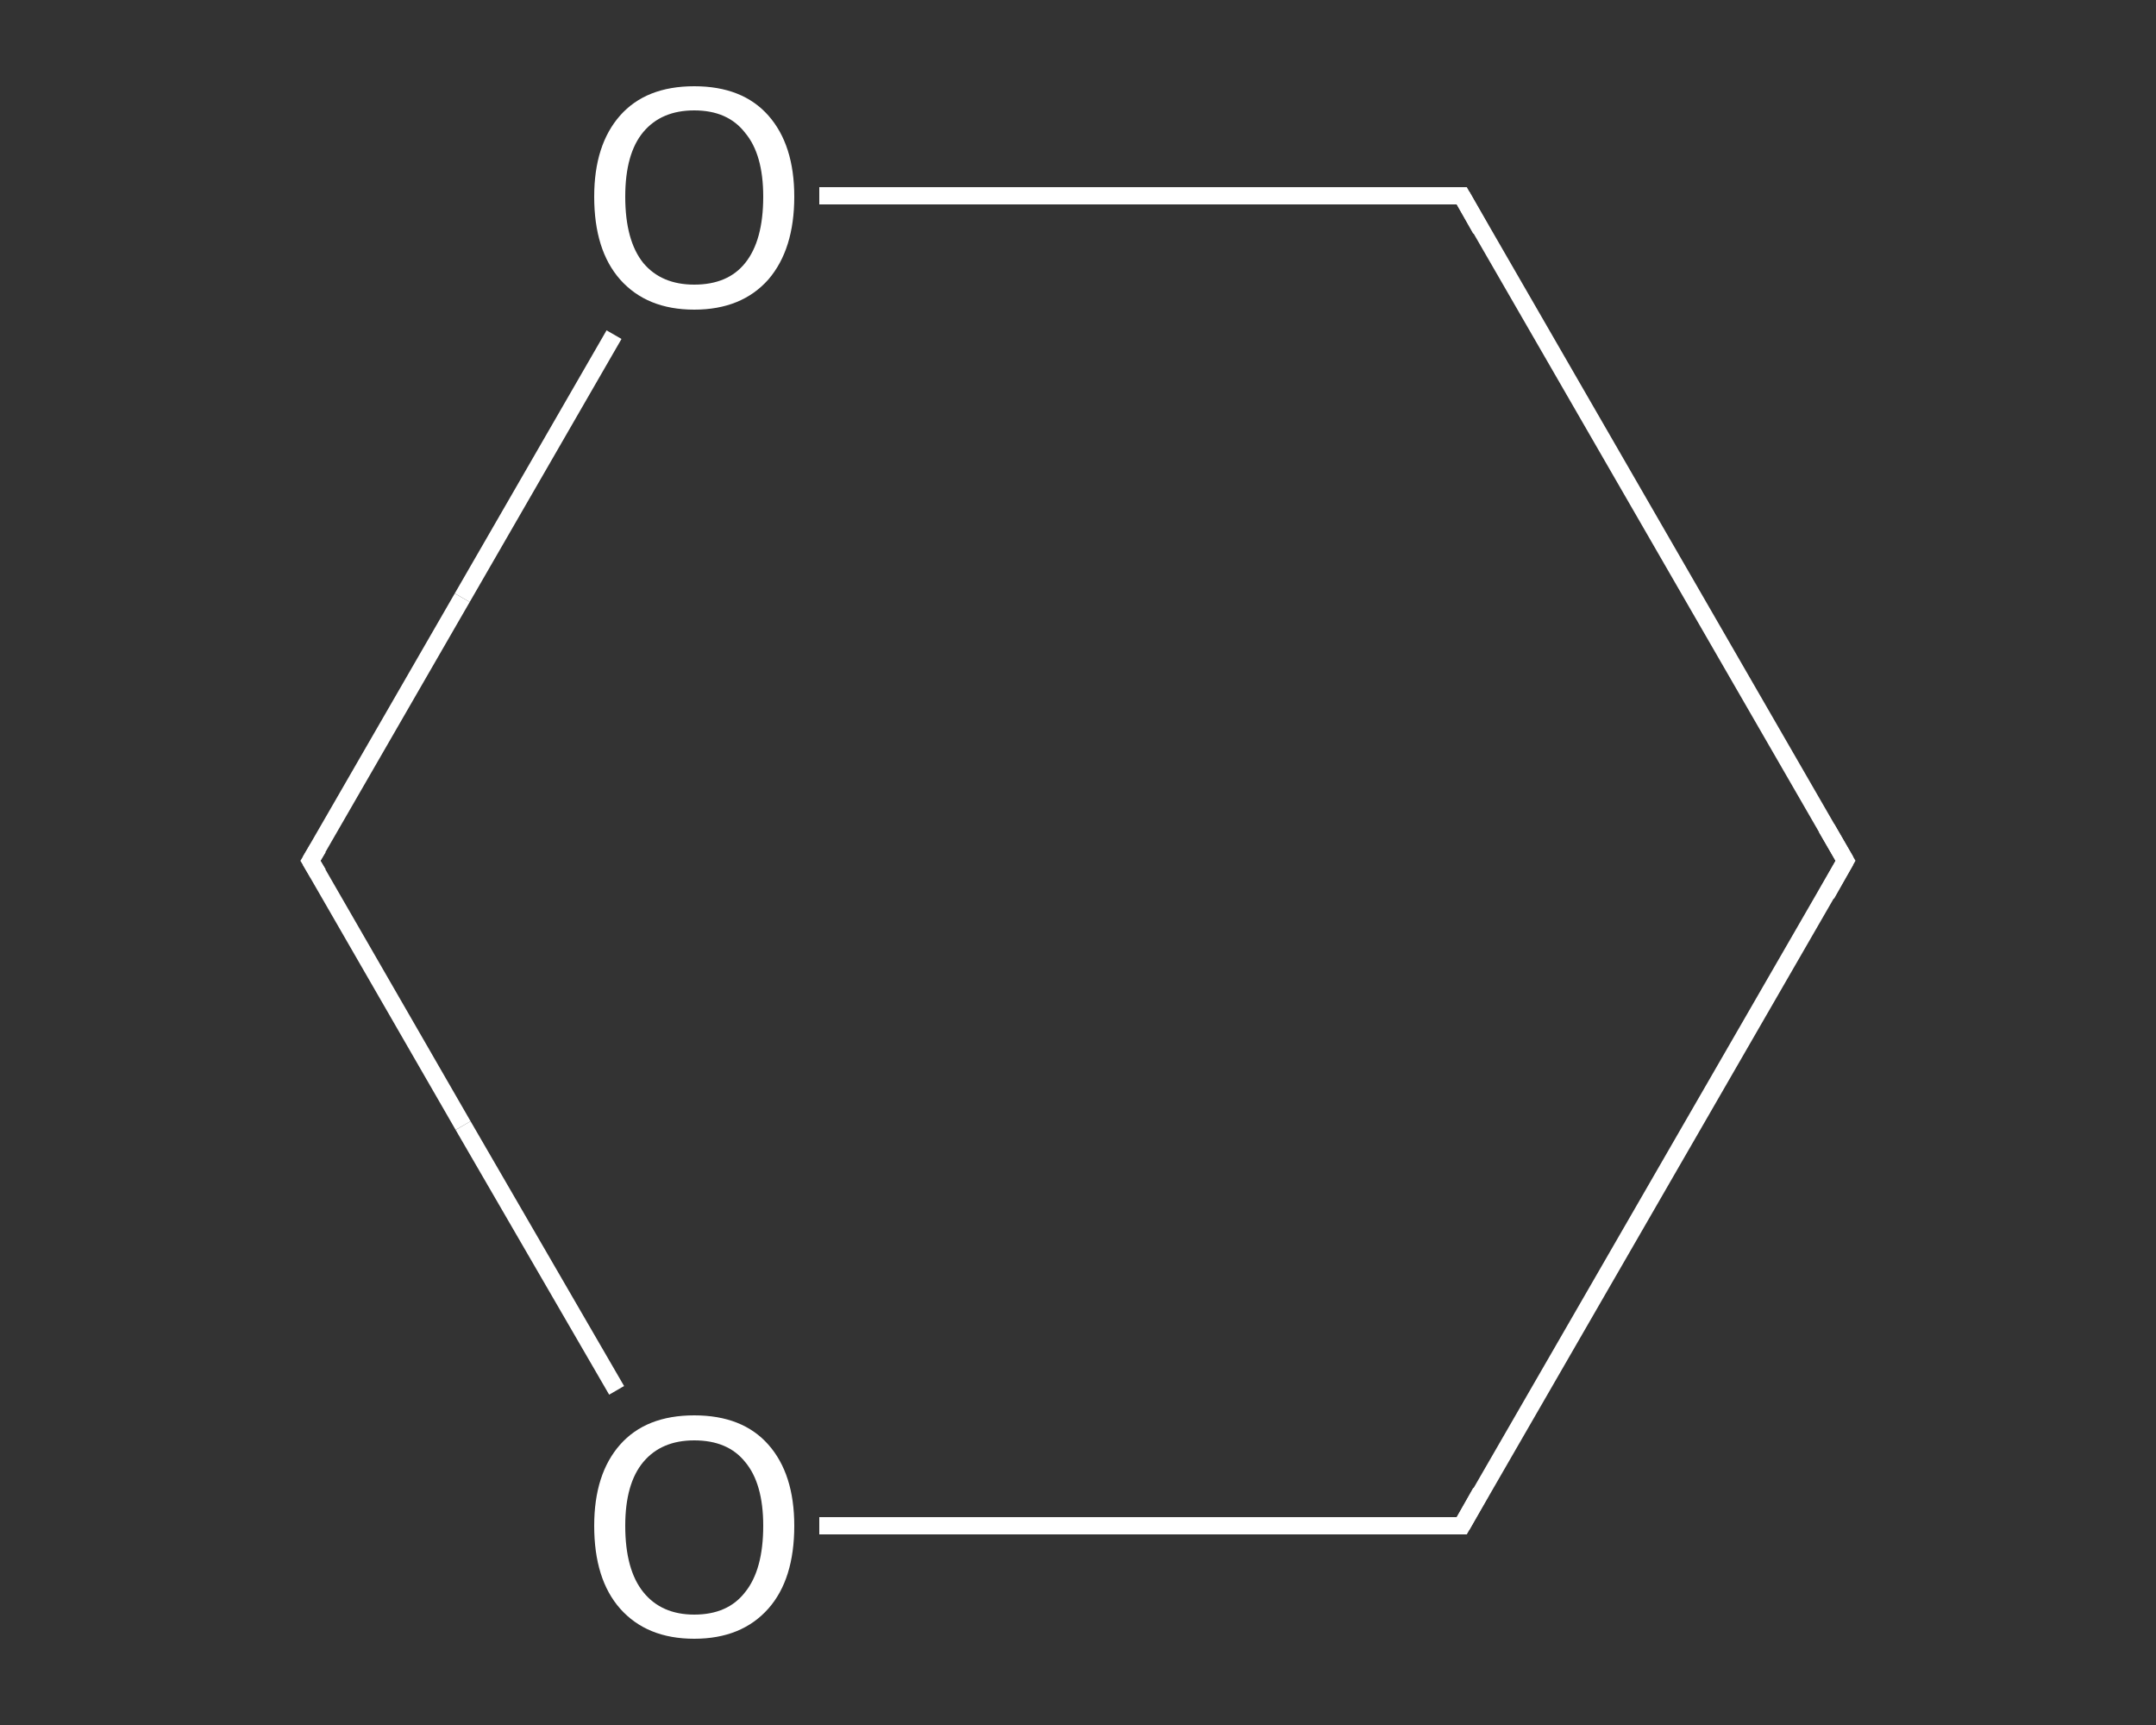 <?xml version='1.0' encoding='iso-8859-1'?>
<svg version='1.1' baseProfile='full'
              xmlns='http://www.w3.org/2000/svg'
                      xmlns:rdkit='http://www.rdkit.org/xml'
                      xmlns:xlink='http://www.w3.org/1999/xlink'
                  xml:space='preserve'
width='250px' height='200px' viewBox='0 0 250 200'>
<rect x="0" y="0" width="250" height="200" fill="#333333" stroke="none"/>
<!-- END OF HEADER -->
<rect style='opacity:1.0;fill:transparent;stroke:none' width='250.0' height='200.0' x='0.0' y='0.0'> </rect>
<path class='bond-0 atom-0 atom-1' d='M 214.0,99.8 L 169.5,176.9' style='fill:none;fill-rule:evenodd;stroke:#FFFFFF;stroke-width:2.0px;stroke-linecap:butt;stroke-linejoin:miter;stroke-opacity:1' />
<path class='bond-1 atom-1 atom-2' d='M 169.5,176.9 L 132.3,176.9' style='fill:none;fill-rule:evenodd;stroke:#FFFFFF;stroke-width:2.0px;stroke-linecap:butt;stroke-linejoin:miter;stroke-opacity:1' />
<path class='bond-1 atom-1 atom-2' d='M 132.3,176.9 L 95.0,176.9' style='fill:none;fill-rule:evenodd;stroke:#FFFFFF;stroke-width:2.0px;stroke-linecap:butt;stroke-linejoin:miter;stroke-opacity:1' />
<path class='bond-2 atom-2 atom-3' d='M 71.5,161.2 L 53.7,130.5' style='fill:none;fill-rule:evenodd;stroke:#FFFFFF;stroke-width:2.0px;stroke-linecap:butt;stroke-linejoin:miter;stroke-opacity:1' />
<path class='bond-2 atom-2 atom-3' d='M 53.7,130.5 L 36.0,99.8' style='fill:none;fill-rule:evenodd;stroke:#FFFFFF;stroke-width:2.0px;stroke-linecap:butt;stroke-linejoin:miter;stroke-opacity:1' />
<path class='bond-3 atom-3 atom-4' d='M 36.0,99.8 L 53.6,69.3' style='fill:none;fill-rule:evenodd;stroke:#FFFFFF;stroke-width:2.0px;stroke-linecap:butt;stroke-linejoin:miter;stroke-opacity:1' />
<path class='bond-3 atom-3 atom-4' d='M 53.6,69.3 L 71.2,38.8' style='fill:none;fill-rule:evenodd;stroke:#FFFFFF;stroke-width:2.0px;stroke-linecap:butt;stroke-linejoin:miter;stroke-opacity:1' />
<path class='bond-4 atom-4 atom-5' d='M 95.0,22.7 L 132.3,22.7' style='fill:none;fill-rule:evenodd;stroke:#FFFFFF;stroke-width:2.0px;stroke-linecap:butt;stroke-linejoin:miter;stroke-opacity:1' />
<path class='bond-4 atom-4 atom-5' d='M 132.3,22.7 L 169.5,22.7' style='fill:none;fill-rule:evenodd;stroke:#FFFFFF;stroke-width:2.0px;stroke-linecap:butt;stroke-linejoin:miter;stroke-opacity:1' />
<path class='bond-5 atom-5 atom-0' d='M 169.5,22.7 L 214.0,99.8' style='fill:none;fill-rule:evenodd;stroke:#FFFFFF;stroke-width:2.0px;stroke-linecap:butt;stroke-linejoin:miter;stroke-opacity:1' />
<path d='M 211.8,103.7 L 214.0,99.8 L 211.8,96.0' style='fill:none;stroke:#FFFFFF;stroke-width:2.0px;stroke-linecap:butt;stroke-linejoin:miter;stroke-opacity:1;' />
<path d='M 171.7,173.0 L 169.5,176.9 L 167.6,176.9' style='fill:none;stroke:#FFFFFF;stroke-width:2.0px;stroke-linecap:butt;stroke-linejoin:miter;stroke-opacity:1;' />
<path d='M 36.9,101.3 L 36.0,99.8 L 36.9,98.3' style='fill:none;stroke:#FFFFFF;stroke-width:2.0px;stroke-linecap:butt;stroke-linejoin:miter;stroke-opacity:1;' />
<path d='M 167.6,22.7 L 169.5,22.7 L 171.7,26.6' style='fill:none;stroke:#FFFFFF;stroke-width:2.0px;stroke-linecap:butt;stroke-linejoin:miter;stroke-opacity:1;' />
<path class='atom-2' d='M 68.9 176.9
Q 68.9 170.9, 71.9 167.5
Q 74.9 164.1, 80.5 164.1
Q 86.1 164.1, 89.1 167.5
Q 92.1 170.9, 92.1 176.9
Q 92.1 183.1, 89.1 186.5
Q 86.0 190.0, 80.5 190.0
Q 75.0 190.0, 71.9 186.5
Q 68.9 183.1, 68.9 176.9
M 80.5 187.2
Q 84.4 187.2, 86.4 184.6
Q 88.5 182.0, 88.5 176.9
Q 88.5 172.0, 86.4 169.5
Q 84.4 167.0, 80.5 167.0
Q 76.7 167.0, 74.6 169.5
Q 72.5 172.0, 72.5 176.9
Q 72.5 182.0, 74.6 184.6
Q 76.7 187.2, 80.5 187.2
' fill='#FFFFFF'/>
<path class='atom-4' d='M 68.9 22.8
Q 68.9 16.8, 71.9 13.4
Q 74.9 10.0, 80.5 10.0
Q 86.1 10.0, 89.1 13.4
Q 92.1 16.8, 92.1 22.8
Q 92.1 28.9, 89.1 32.4
Q 86.0 35.9, 80.5 35.9
Q 75.0 35.9, 71.9 32.4
Q 68.9 29.0, 68.9 22.8
M 80.5 33.0
Q 84.4 33.0, 86.4 30.5
Q 88.5 27.9, 88.5 22.8
Q 88.5 17.9, 86.4 15.4
Q 84.4 12.8, 80.5 12.8
Q 76.7 12.8, 74.6 15.3
Q 72.5 17.8, 72.5 22.8
Q 72.5 27.9, 74.6 30.5
Q 76.7 33.0, 80.5 33.0
' fill='#FFFFFF'/>
</svg>
